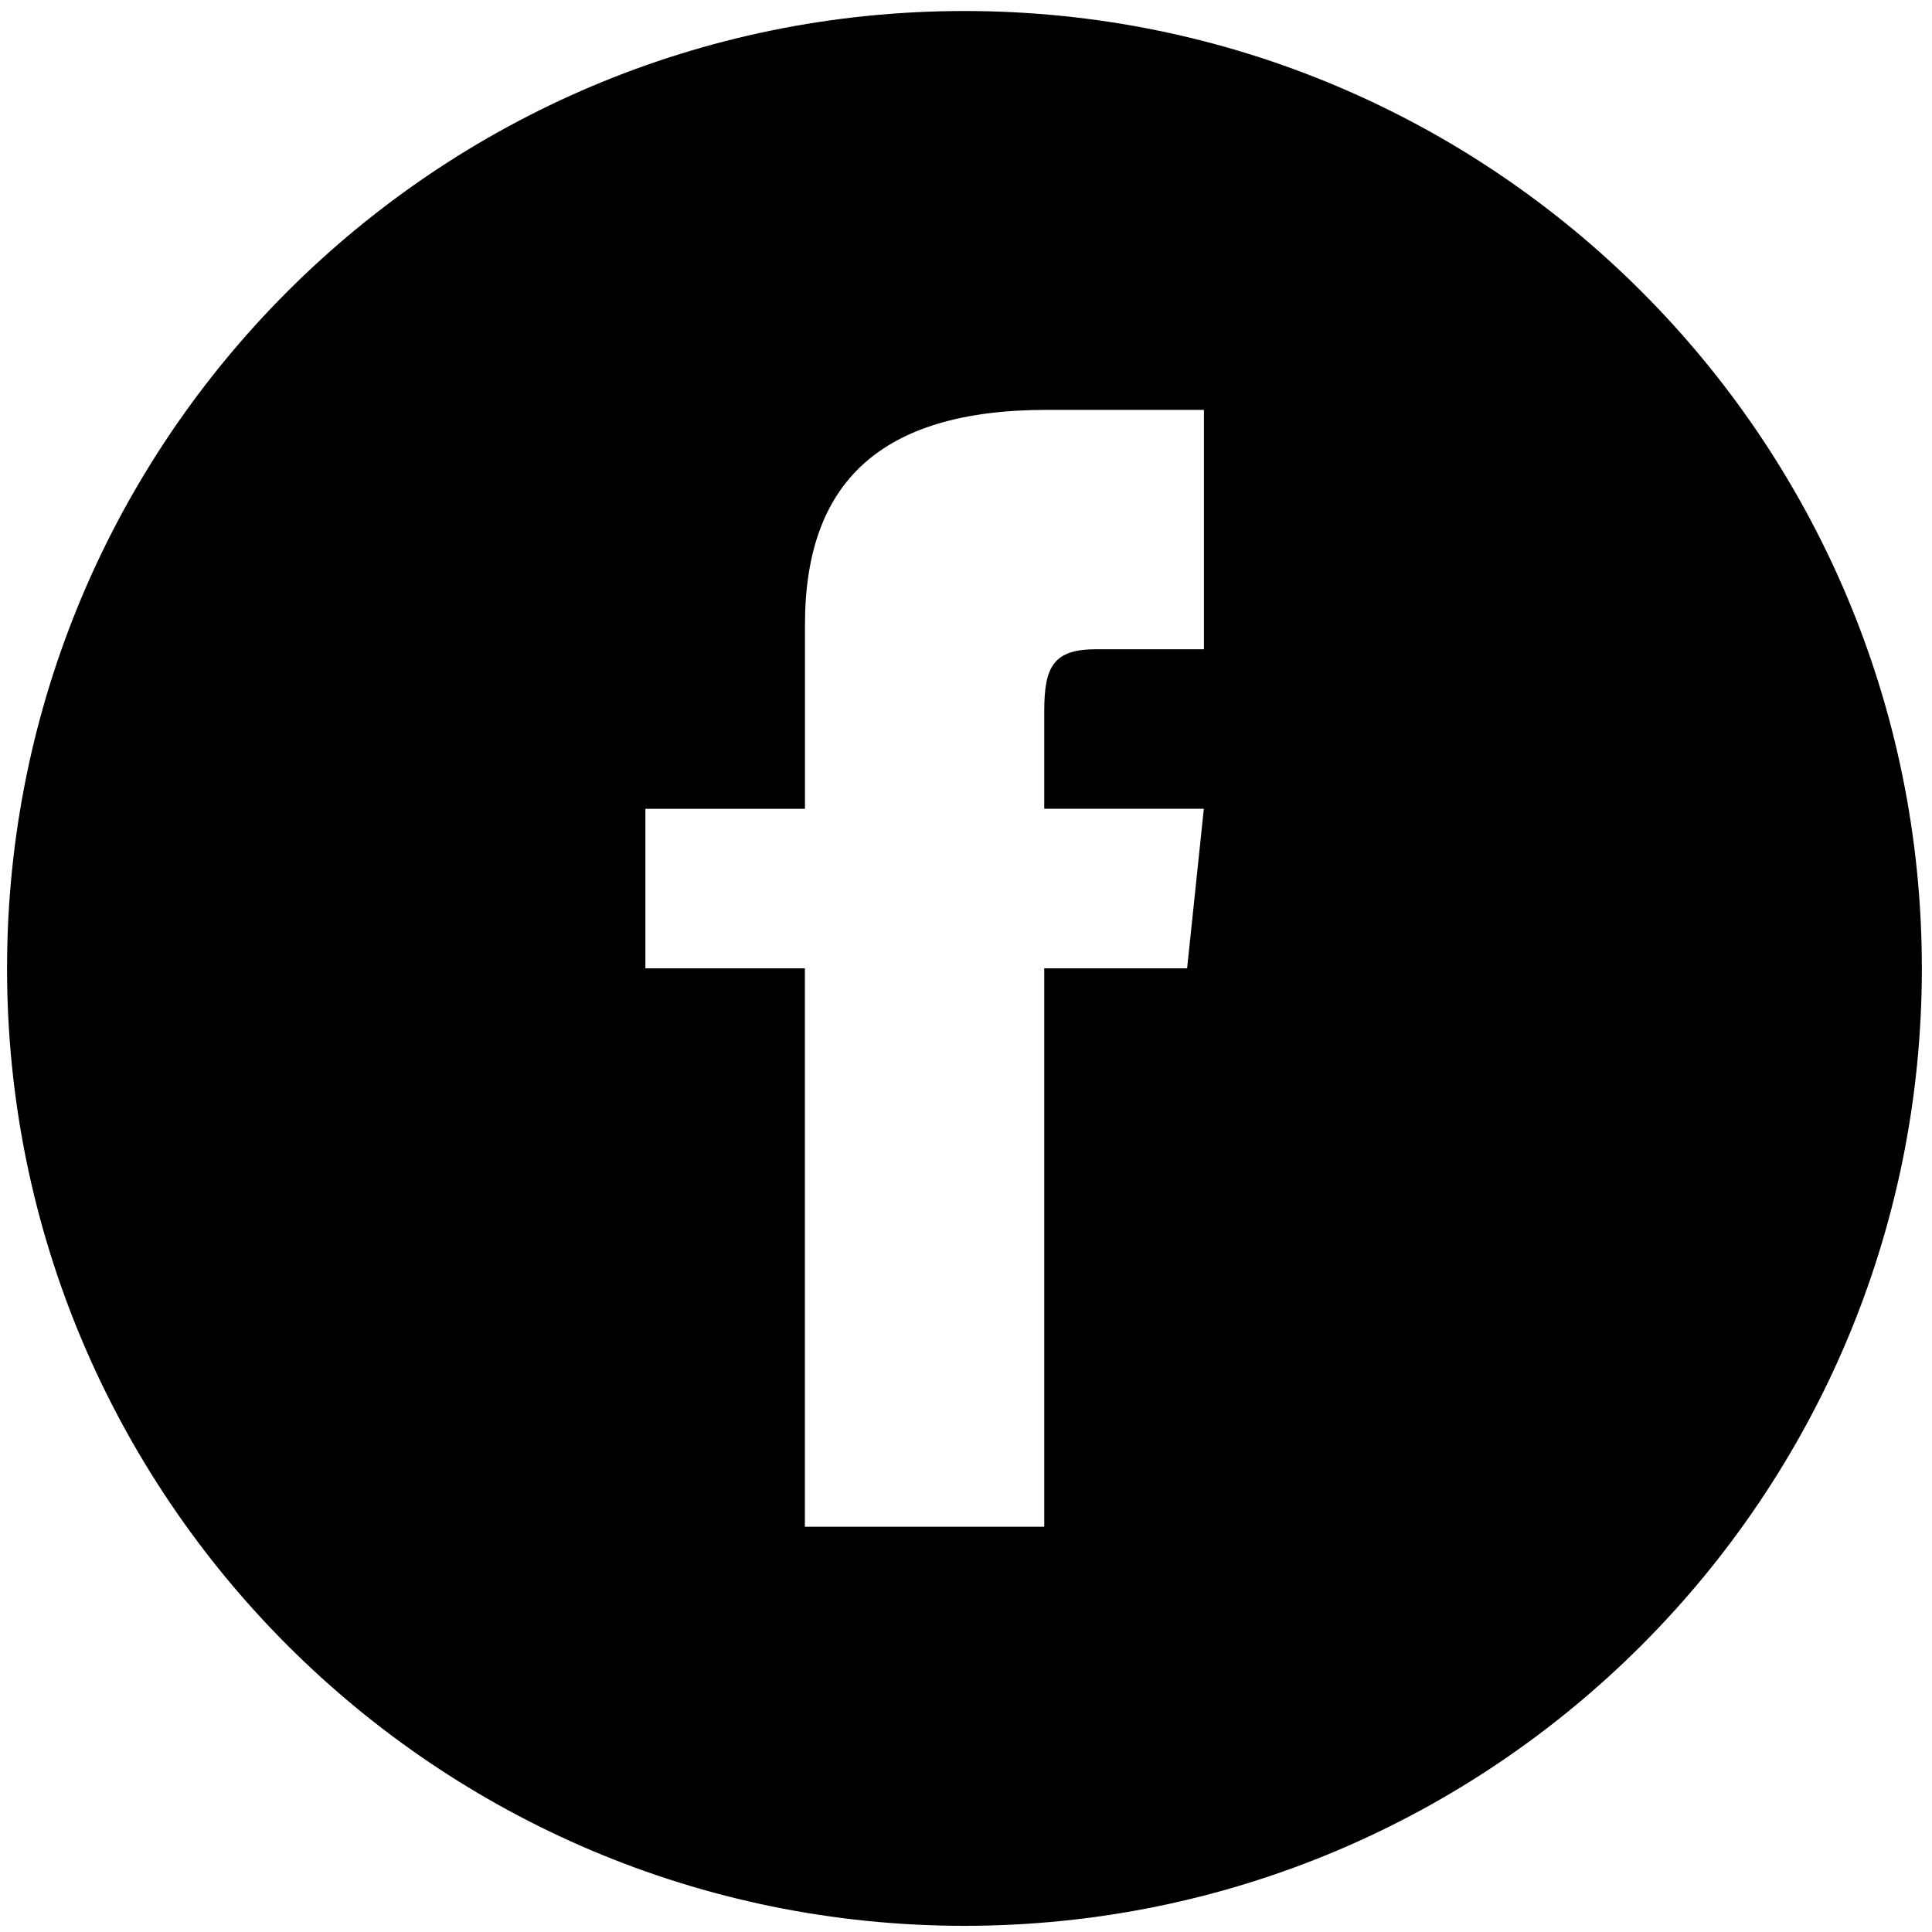 <?xml version="1.0" encoding="utf-8"?>
<!-- Generator: Adobe Illustrator 24.3.0, SVG Export Plug-In . SVG Version: 6.00 Build 0)  -->
<svg version="1.1" id="Layer_1" xmlns="http://www.w3.org/2000/svg" xmlns:xlink="http://www.w3.org/1999/xlink" x="0px" y="0px"
	 viewBox="0 0 200 200" style="enable-background:new 0 0 200 200;" xml:space="preserve">
<path id="facebook-4" d="M99.84,1.14c-54.73,0-99.11,44.37-99.11,99.11c0,54.73,44.38,99.11,99.11,99.11s99.11-44.38,99.11-99.11
	C198.95,45.51,154.57,1.14,99.84,1.14z M124.62,67.21c0,0-7.57,0-11.15,0c-4.44,0-5.37,1.82-5.37,6.42c0,3.83,0,10.09,0,10.09h16.52
	l-1.73,16.52H108.1v57.81H83.32v-57.81H66.81V83.73h16.52c0,0,0-6.34,0-19.06c0-14.61,7.69-22.24,25.02-22.24
	c2.83,0,16.28,0,16.28,0V67.21z"/>
</svg>
